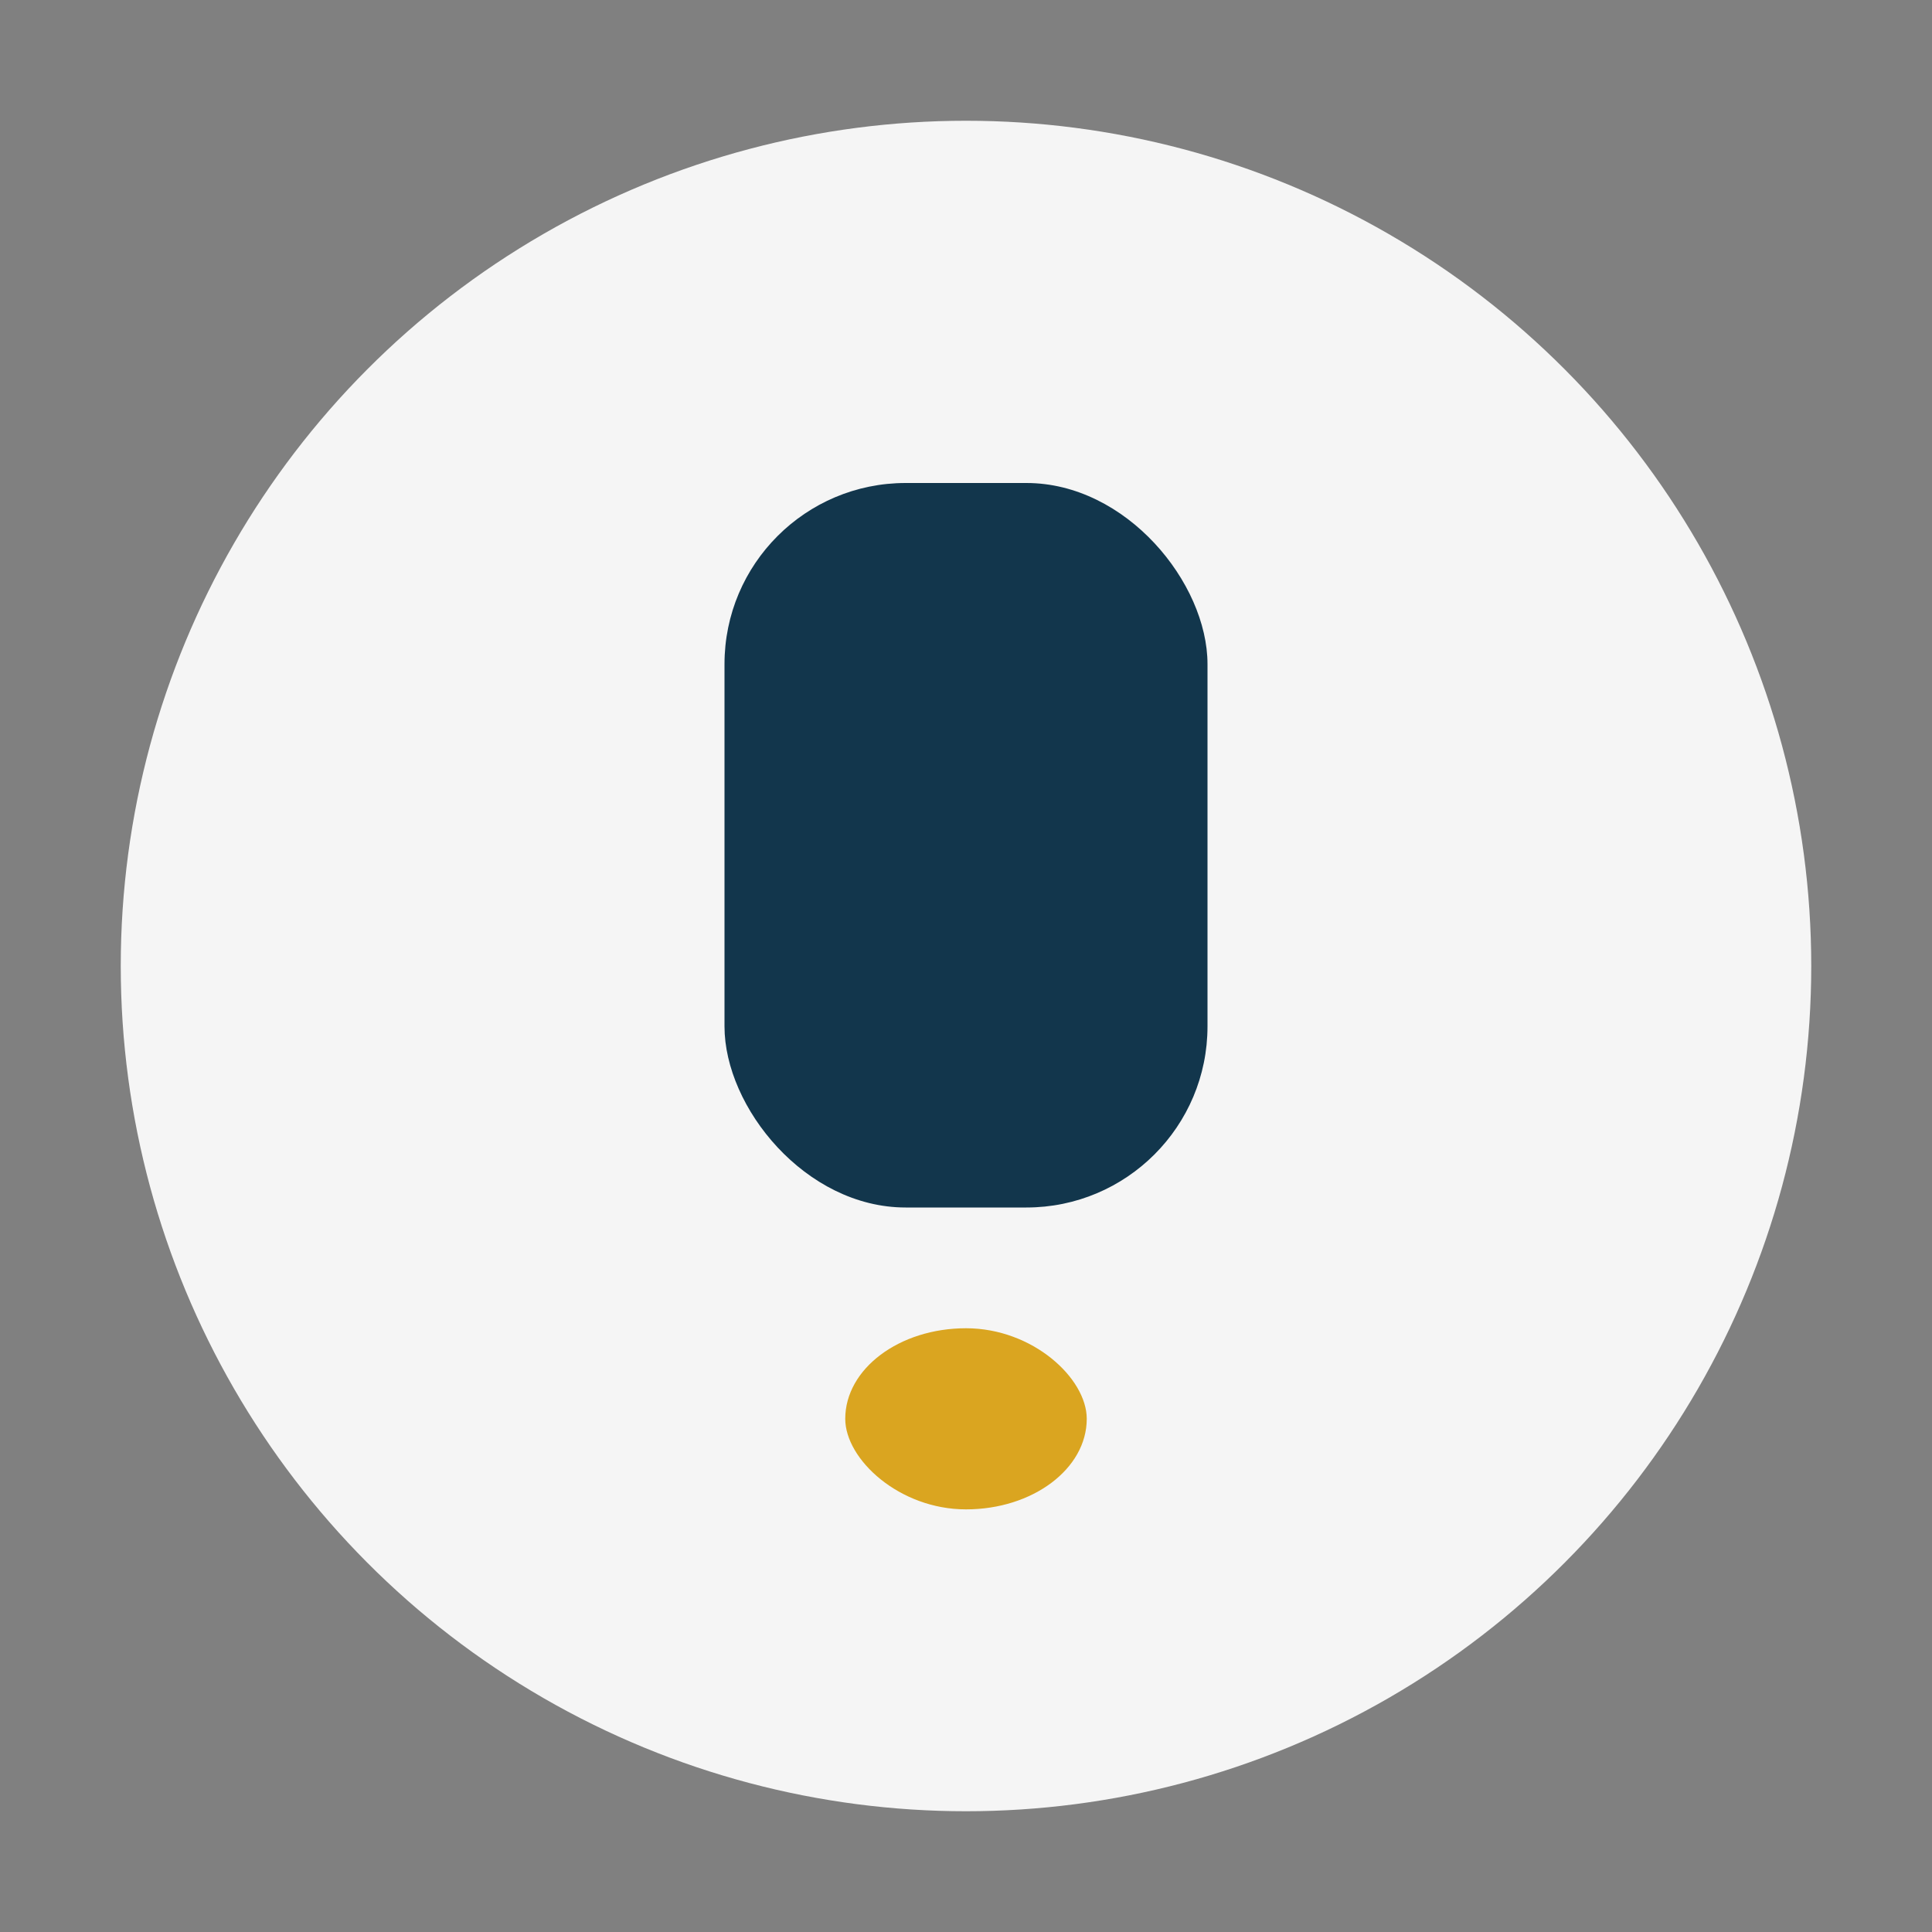 <?xml version="1.0" encoding="UTF-8"?>
<svg xmlns="http://www.w3.org/2000/svg" width="32" height="32" viewBox="0 0 32 32"><rect x="0" y="0" width="32" height="32" fill="#808080" stroke="none"/><circle cx="16" cy="16" r="14" fill="#F5F5F5"/><rect x="12" y="8" width="8" height="12" rx="3" fill="#12364C"/><rect x="14" y="22" width="4" height="3" rx="2" fill="#DAA520"/></svg>